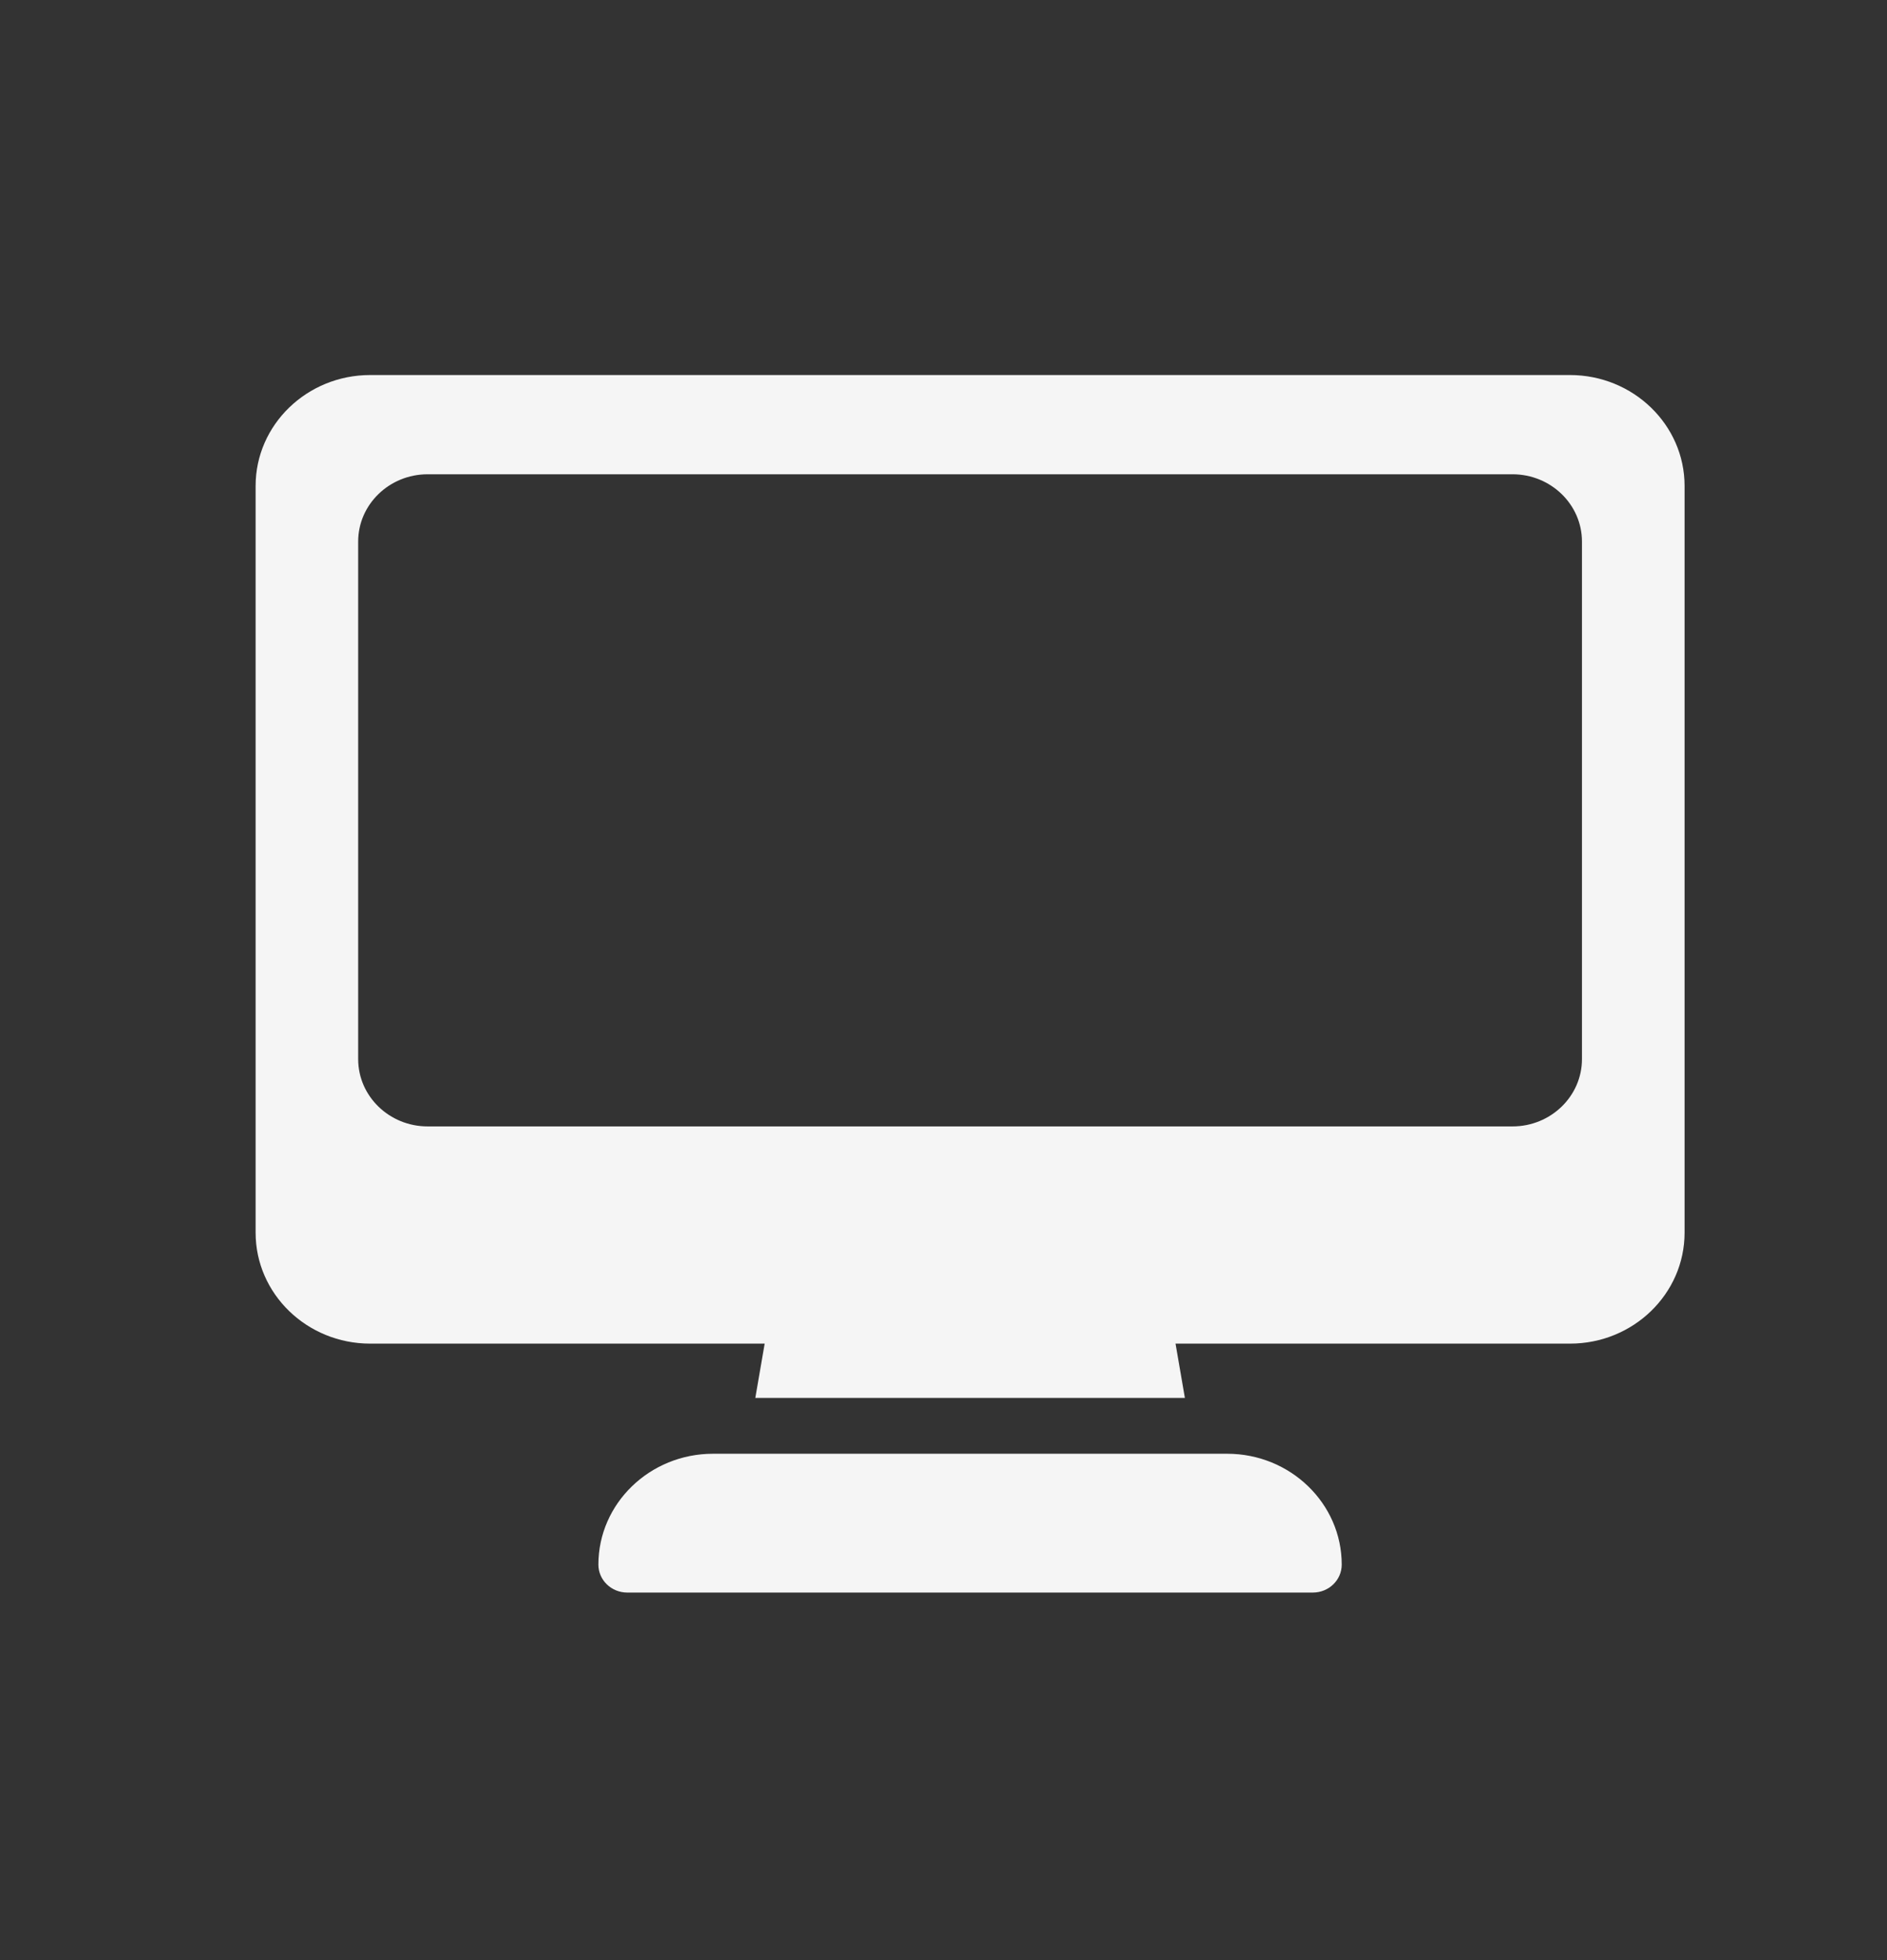 <svg width="26" height="27" viewBox="0 0 26 27" fill="none" xmlns="http://www.w3.org/2000/svg">
<rect x="0" y="0" width="26" height="27" fill="#333333" stroke="none"/>
<g clip-path="url(#clip0_1004_536)">
<g clip-path="url(#clip1_1004_536)">
<path fill-rule="evenodd" clip-rule="evenodd" d="M5.1 5.166H21.632C22.502 5.166 23.211 5.851 23.211 6.693V16.98C23.211 17.823 22.503 18.508 21.633 18.508H16.197L16.326 19.256H10.407L10.536 18.508H5.1C4.23 18.508 3.522 17.823 3.522 16.98V6.693C3.522 5.851 4.23 5.166 5.1 5.166ZM20.84 15.516C21.368 15.516 21.797 15.1 21.797 14.589V7.46C21.797 6.949 21.368 6.533 20.84 6.533L5.892 6.533C5.364 6.533 4.935 6.949 4.935 7.46V14.589C4.935 15.1 5.364 15.516 5.892 15.516L20.84 15.516ZM9.824 20.025H16.909C17.779 20.025 18.487 20.71 18.487 21.552C18.487 21.765 18.309 21.937 18.089 21.937H8.643C8.423 21.937 8.245 21.765 8.245 21.552C8.245 20.71 8.953 20.025 9.824 20.025Z" fill="#F5F5F5"/>
</g>
</g>
<defs>
<clipPath id="clip0_1004_536">
<rect width="26" height="26" fill="white" transform="translate(0 0.11)"/>
</clipPath>
<clipPath id="clip1_1004_536">
<rect width="26" height="26" fill="white" transform="translate(0 0.11)"/>
</clipPath>
</defs>
</svg>
